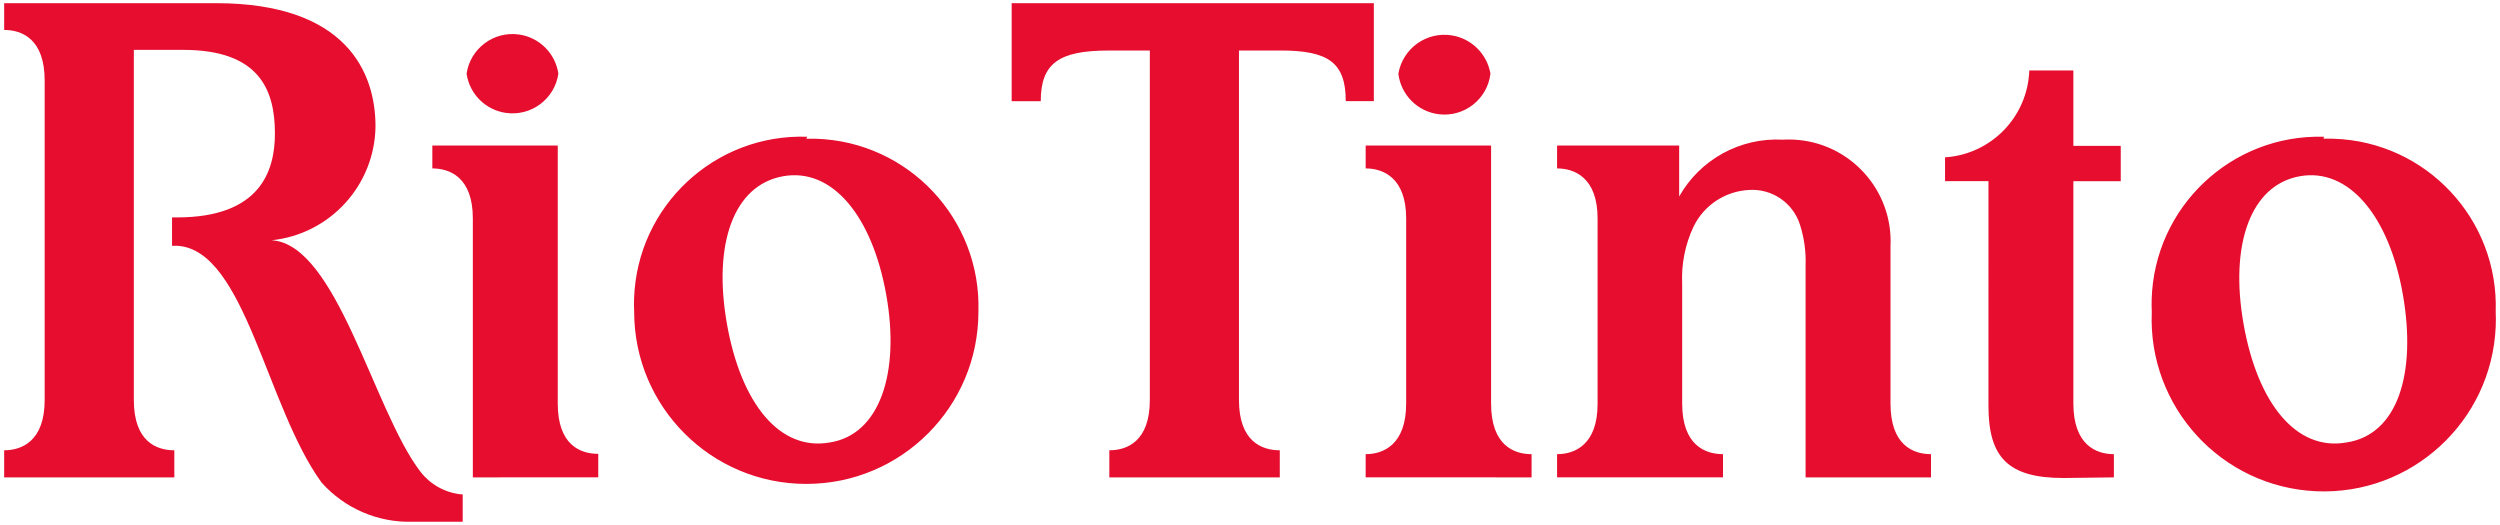 <?xml version="1.0" encoding="utf-8"?>
<!-- Generator: Adobe Illustrator 27.0.1, SVG Export Plug-In . SVG Version: 6.00 Build 0)  -->
<svg version="1.1" id="Layer_1" xmlns="http://www.w3.org/2000/svg" xmlns:xlink="http://www.w3.org/1999/xlink" x="0px" y="0px"
	 viewBox="0 0 600 126" style="enable-background:new 0 0 600 126;" xml:space="preserve">
<style type="text/css">
	.st0{fill:#E60D2E;}
</style>
<g id="Wordmark">
	<path class="st0" d="M199.22,106.18c-12.07,2.19-21.4-9.33-24.77-28.53s1.65-33.23,13.48-35.35c11.84-2.12,21.4,9.56,24.77,28.45
		C216.07,89.64,211.06,104.3,199.22,106.18 M193.74,32.82c-22.19-0.76-40.8,16.62-41.56,38.81c-0.04,1.07-0.03,2.13,0.02,3.2
		c0,22.81,18.49,41.31,41.31,41.31s41.31-18.49,41.31-41.31c0.7-22.24-16.76-40.83-39-41.53c-0.77-0.02-1.54-0.03-2.31-0.01
		 M563.22,106.18c-12.07,2.19-21.4-9.33-24.77-28.45c-3.37-19.12,1.72-33.31,13.48-35.43c11.76-2.12,21.48,9.56,24.77,28.45
		S575.45,104.3,563.22,106.18 M557.73,32.82c-22.2-0.63-40.7,16.86-41.33,39.05c-0.03,0.99-0.02,1.97,0.03,2.96
		c-0.99,22.79,16.68,42.07,39.47,43.07c22.79,0.99,42.07-16.68,43.07-39.47c0.05-1.2,0.05-2.4,0-3.6
		c0.74-22.19-16.64-40.79-38.84-41.53c-0.82-0.03-1.65-0.03-2.47-0.01 M432.01,53.98c1,3.14,1.45,6.43,1.33,9.72v50.87h30.1V109
		c-4.31,0-9.72-2.19-9.72-12.15v-37.7c0.67-13.49-9.72-24.97-23.21-25.64c-0.89-0.04-1.77-0.04-2.66,0.01
		c-10.2-0.54-19.83,4.74-24.85,13.64V34.93H373.7v5.49c4.15,0,9.72,2.19,9.72,11.99v44.52c0,9.88-5.56,12.07-9.72,12.07v5.56h39.82
		V109c-4.31,0-9.8-2.19-9.8-12.15V68.09c-0.22-4.73,0.72-9.44,2.74-13.72c2.51-5.14,7.61-8.5,13.32-8.78
		C425.31,45.23,430.36,48.7,432.01,53.98 M507.33,114.57V109c-4.23,0-9.72-2.19-9.72-12.15V43.48h11.37v-8.47h-11.37V16.91h-10.58
		c-0.38,11.11-9.12,20.13-20.22,20.85v5.72h10.42V97.4c0,12.38,4.7,17.32,18.03,17.32L507.33,114.57z M297.35,12.13v83.87
		c0,9.95,5.49,12.07,9.8,12.07v6.51h-40.91v-6.51c4.23,0,9.72-2.12,9.72-12.07V12.13H266c-11.84,0-16.22,3.06-16.22,12.15h-6.98
		V0.76h86.92v23.51h-6.74c0-9.25-4.15-12.15-15.68-12.15H297.35 M32.12,12.13v83.87c0,9.95,5.41,12.07,9.72,12.07v6.51H1v-6.51
		c4.15,0,9.72-2.12,9.72-12.07V19.34C10.72,9.38,5.31,7.19,1,7.19V0.76h50.79c31.35,0,38.33,16.62,38.33,29.55
		c-0.16,14.12-10.88,25.88-24.92,27.35c15.68,0.94,24.45,40.84,35.66,55.49c2.35,3.08,5.87,5.06,9.72,5.49h0.47v6.58H98.97
		c-8.29,0.23-16.27-3.21-21.79-9.41C63.94,97.64,58.84,60.17,42.7,59h-1.41v-6.82h1.18c19.99,0,23.51-11.13,23.51-20.14
		c0-10.5-3.76-20.07-22.02-20.07H32.12 M357.71,17.69c-0.73,6.1-6.27,10.46-12.37,9.73c-5.1-0.61-9.12-4.63-9.73-9.73
		c1.03-6.1,6.82-10.22,12.92-9.18C353.23,9.3,356.91,12.99,357.71,17.69 M367.58,114.57V109c-4.31,0-9.72-2.19-9.72-12.15V34.93
		h-30.1v5.49c4.15,0,9.72,2.19,9.72,11.99v44.44c0,9.95-5.56,12.15-9.72,12.15v5.56L367.58,114.57z M113.48,114.57V52.41
		c0-9.88-5.56-11.99-9.72-11.99v-5.49h30.1v61.92c0,9.95,5.41,12.07,9.72,12.07v5.64L113.48,114.57z M134.01,17.69
		c-0.89,6.08-6.54,10.29-12.63,9.4c-4.87-0.71-8.69-4.53-9.4-9.4c0.89-6.08,6.54-10.29,12.63-9.4C129.48,9,133.3,12.83,134.01,17.69
		"/>
</g>
</svg>
